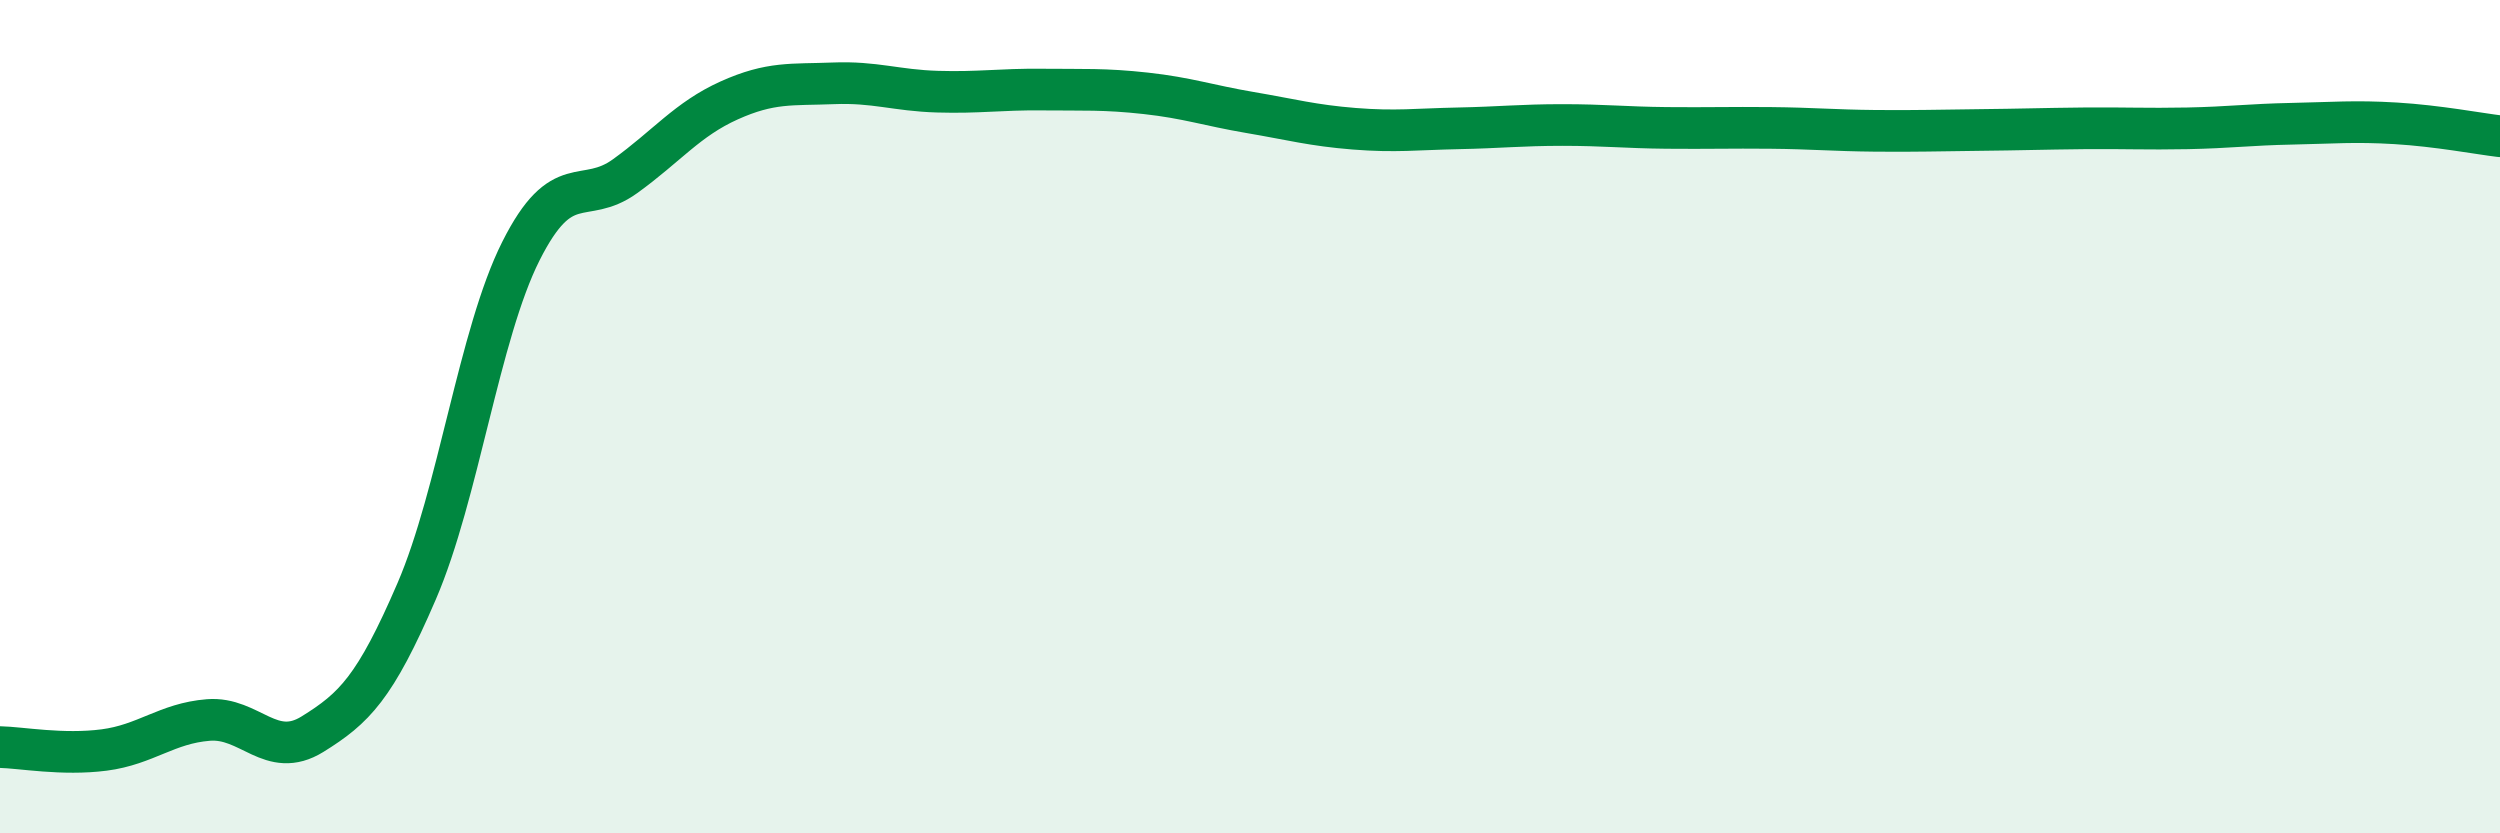 
    <svg width="60" height="20" viewBox="0 0 60 20" xmlns="http://www.w3.org/2000/svg">
      <path
        d="M 0,17.93 C 0.5,17.94 1.5,18.13 2.5,18 C 3.5,17.87 4,17.36 5,17.28 C 6,17.2 6.5,18.24 7.5,17.62 C 8.5,17 9,16.51 10,14.19 C 11,11.87 11.5,8.02 12.5,6.03 C 13.5,4.04 14,4.95 15,4.23 C 16,3.51 16.5,2.86 17.5,2.41 C 18.5,1.96 19,2.04 20,2 C 21,1.96 21.5,2.17 22.5,2.2 C 23.5,2.23 24,2.14 25,2.15 C 26,2.16 26.5,2.13 27.5,2.24 C 28.5,2.35 29,2.53 30,2.7 C 31,2.87 31.5,3.01 32.5,3.09 C 33.5,3.17 34,3.1 35,3.08 C 36,3.06 36.5,3 37.5,3 C 38.5,3 39,3.06 40,3.07 C 41,3.08 41.5,3.06 42.5,3.07 C 43.5,3.08 44,3.13 45,3.14 C 46,3.15 46.5,3.13 47.5,3.12 C 48.5,3.11 49,3.09 50,3.08 C 51,3.07 51.5,3.1 52.5,3.08 C 53.5,3.06 54,2.99 55,2.97 C 56,2.95 56.5,2.9 57.5,2.96 C 58.5,3.02 59.5,3.21 60,3.27L60 20L0 20Z"
        fill="#008740"
        opacity="0.1"
        stroke-linecap="round"
        stroke-linejoin="round"
      />
      <path
        d="M 0,17.93 C 0.5,17.94 1.5,18.13 2.5,18 C 3.5,17.87 4,17.36 5,17.28 C 6,17.2 6.5,18.24 7.5,17.62 C 8.5,17 9,16.51 10,14.19 C 11,11.87 11.5,8.02 12.5,6.03 C 13.5,4.04 14,4.95 15,4.23 C 16,3.51 16.5,2.86 17.5,2.41 C 18.5,1.96 19,2.04 20,2 C 21,1.96 21.5,2.17 22.5,2.2 C 23.5,2.23 24,2.14 25,2.15 C 26,2.16 26.5,2.13 27.5,2.24 C 28.5,2.35 29,2.53 30,2.7 C 31,2.87 31.5,3.01 32.5,3.09 C 33.5,3.17 34,3.1 35,3.08 C 36,3.06 36.5,3 37.5,3 C 38.5,3 39,3.06 40,3.07 C 41,3.08 41.5,3.06 42.5,3.07 C 43.5,3.08 44,3.13 45,3.14 C 46,3.15 46.5,3.13 47.5,3.12 C 48.5,3.11 49,3.09 50,3.08 C 51,3.07 51.5,3.1 52.5,3.08 C 53.5,3.06 54,2.99 55,2.97 C 56,2.95 56.5,2.9 57.5,2.96 C 58.5,3.02 59.5,3.21 60,3.27"
        stroke="#008740"
        stroke-width="1"
        fill="none"
        stroke-linecap="round"
        stroke-linejoin="round"
      />
    </svg>
  